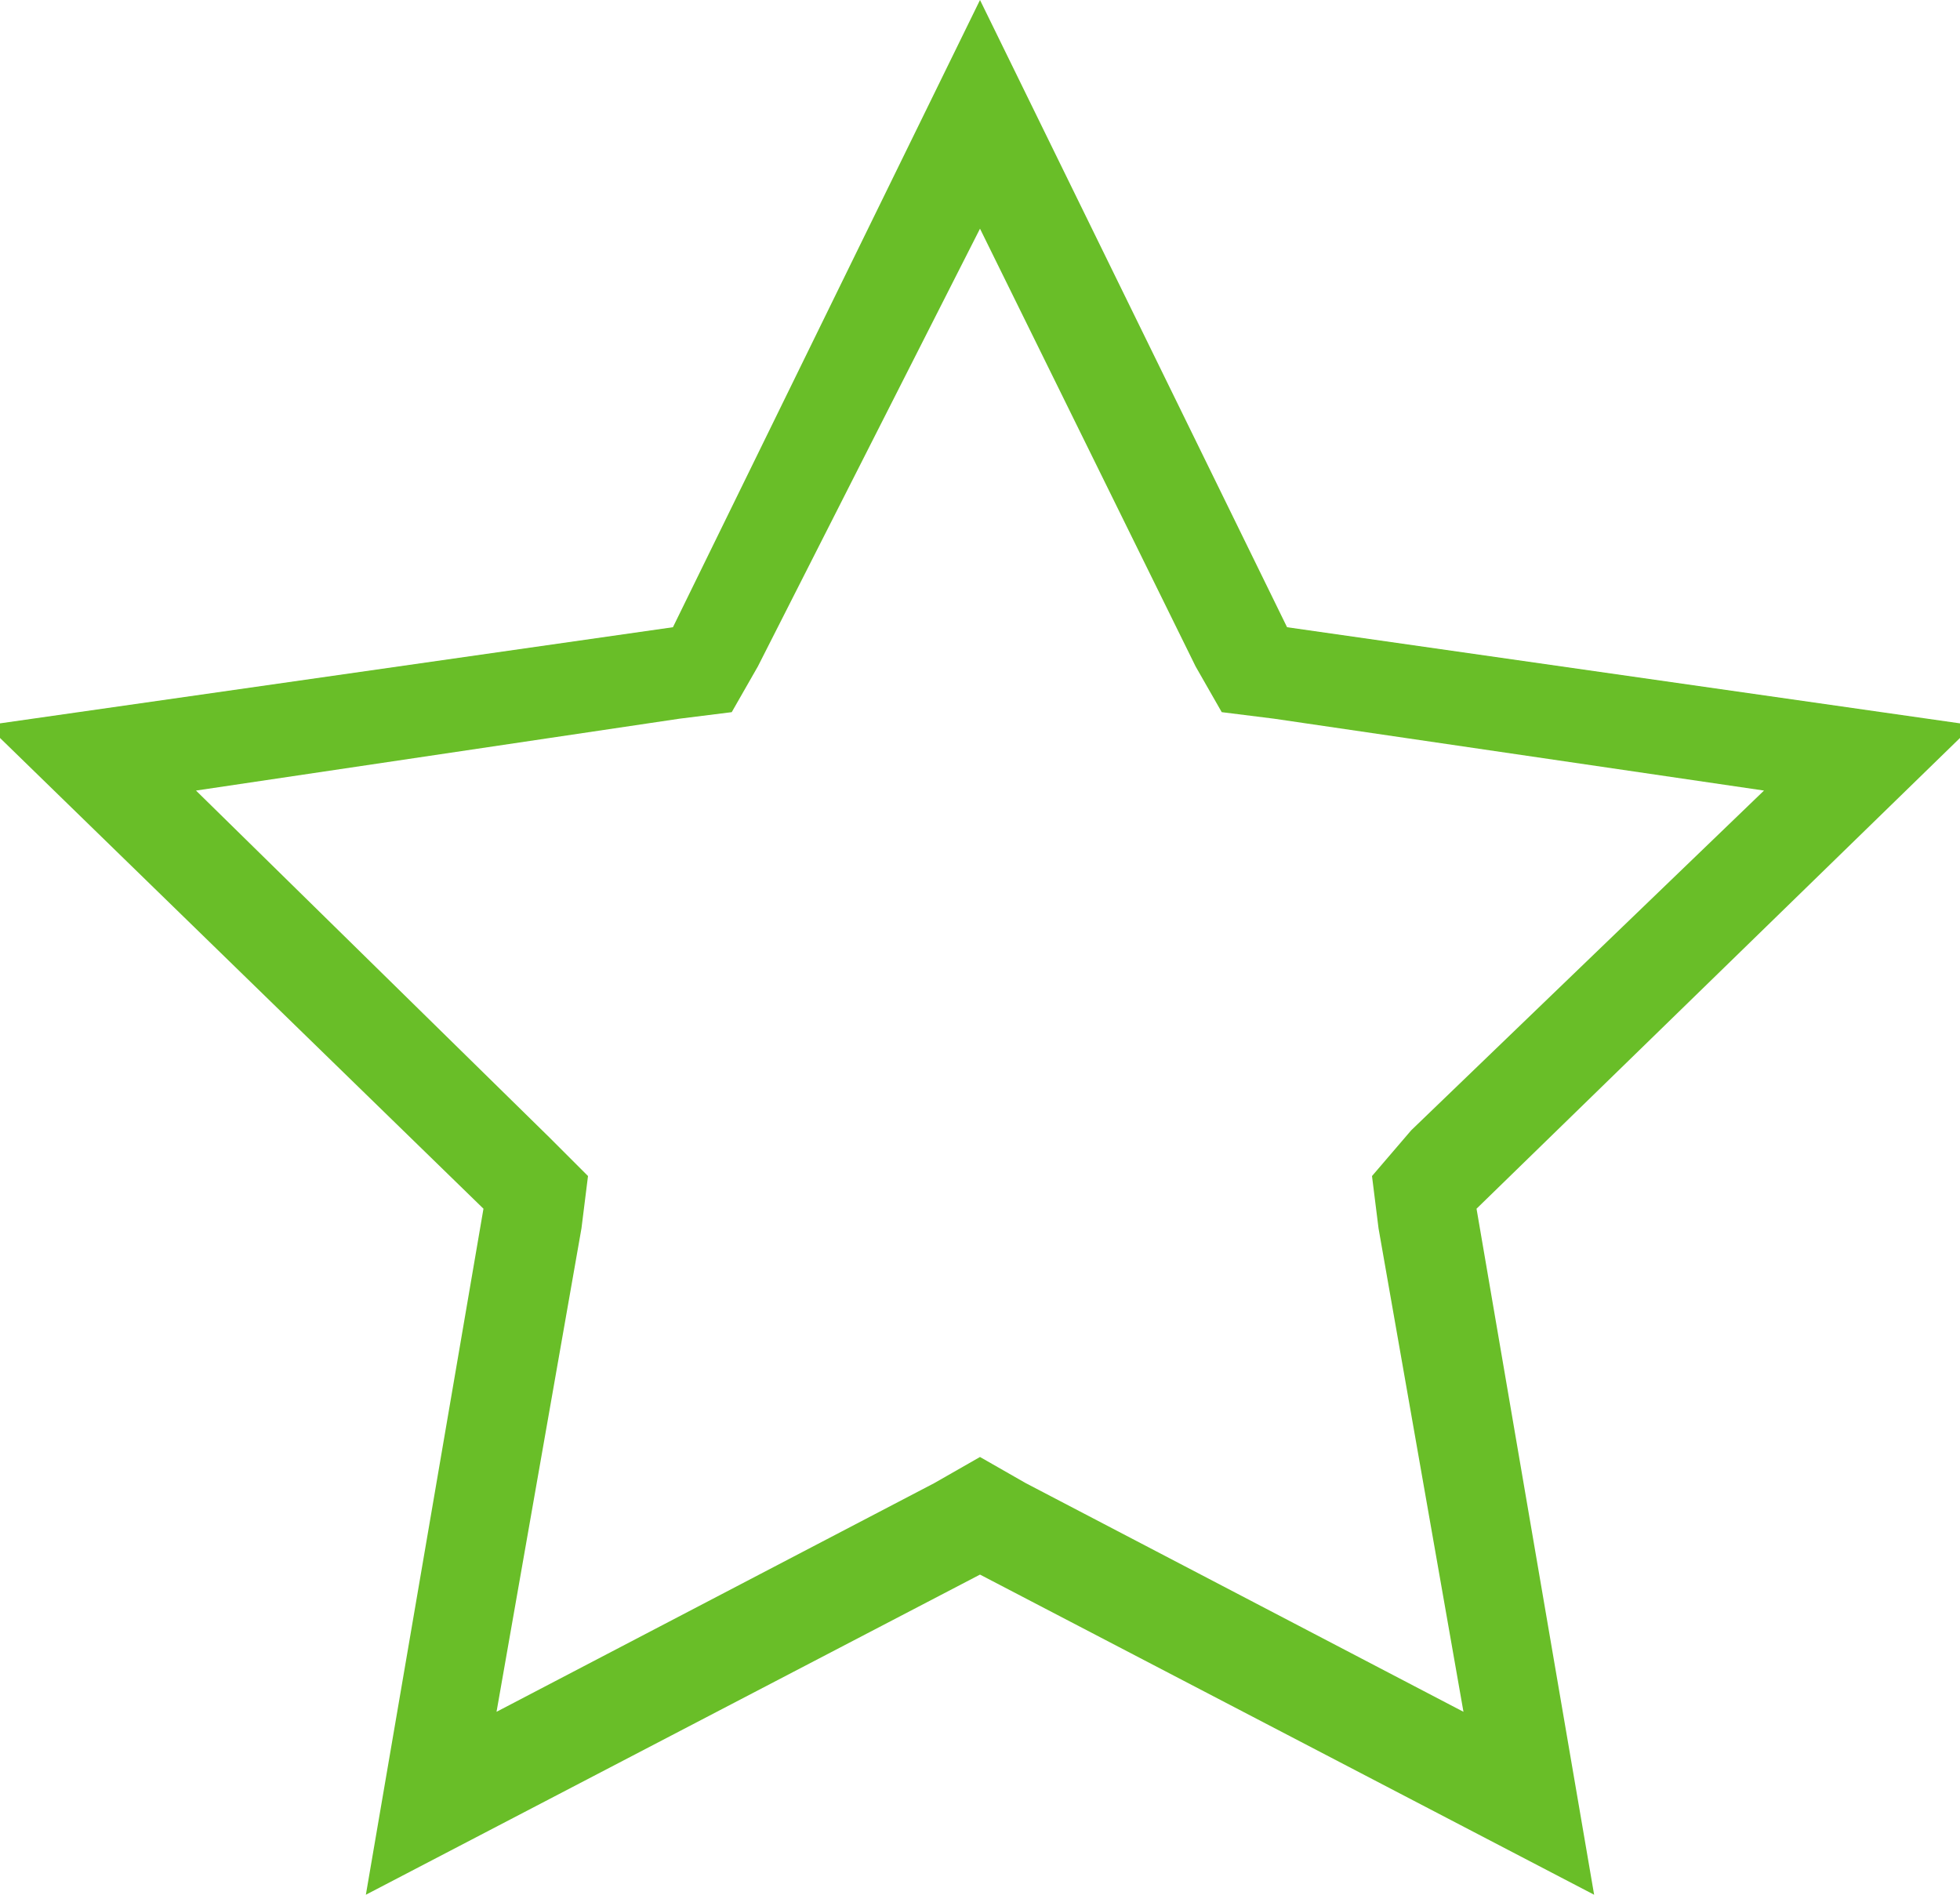 <svg xml:space="preserve" style="enable-background:new 0 0 30 29;" viewBox="0 0 30 29" y="0px" x="0px" xmlns:xlink="http://www.w3.org/1999/xlink" xmlns="http://www.w3.org/2000/svg" id="Layer_1" version="1.1">
<style type="text/css">
	.st0{fill:#69BE28;}
</style>
<path d="M15,3.5l3.3,6.7l0.4,0.7l0.8,0.1l7.5,1.1l-5.4,5.2L21,18l0.1,0.8l1.3,7.4l-6.7-3.5L15,22.3l-0.7,0.4l-6.7,3.5  l1.3-7.4L9,18l-0.6-0.6L3,12.1l7.4-1.1l0.8-0.1l0.4-0.7L15,3.5 M15,0l-4.7,9.6l-10.5,1.5l7.6,7.4L5.6,29l9.4-4.9l9.4,4.9l-1.8-10.5  l7.6-7.4L19.7,9.6L15,0z" class="st0"/>
</svg>